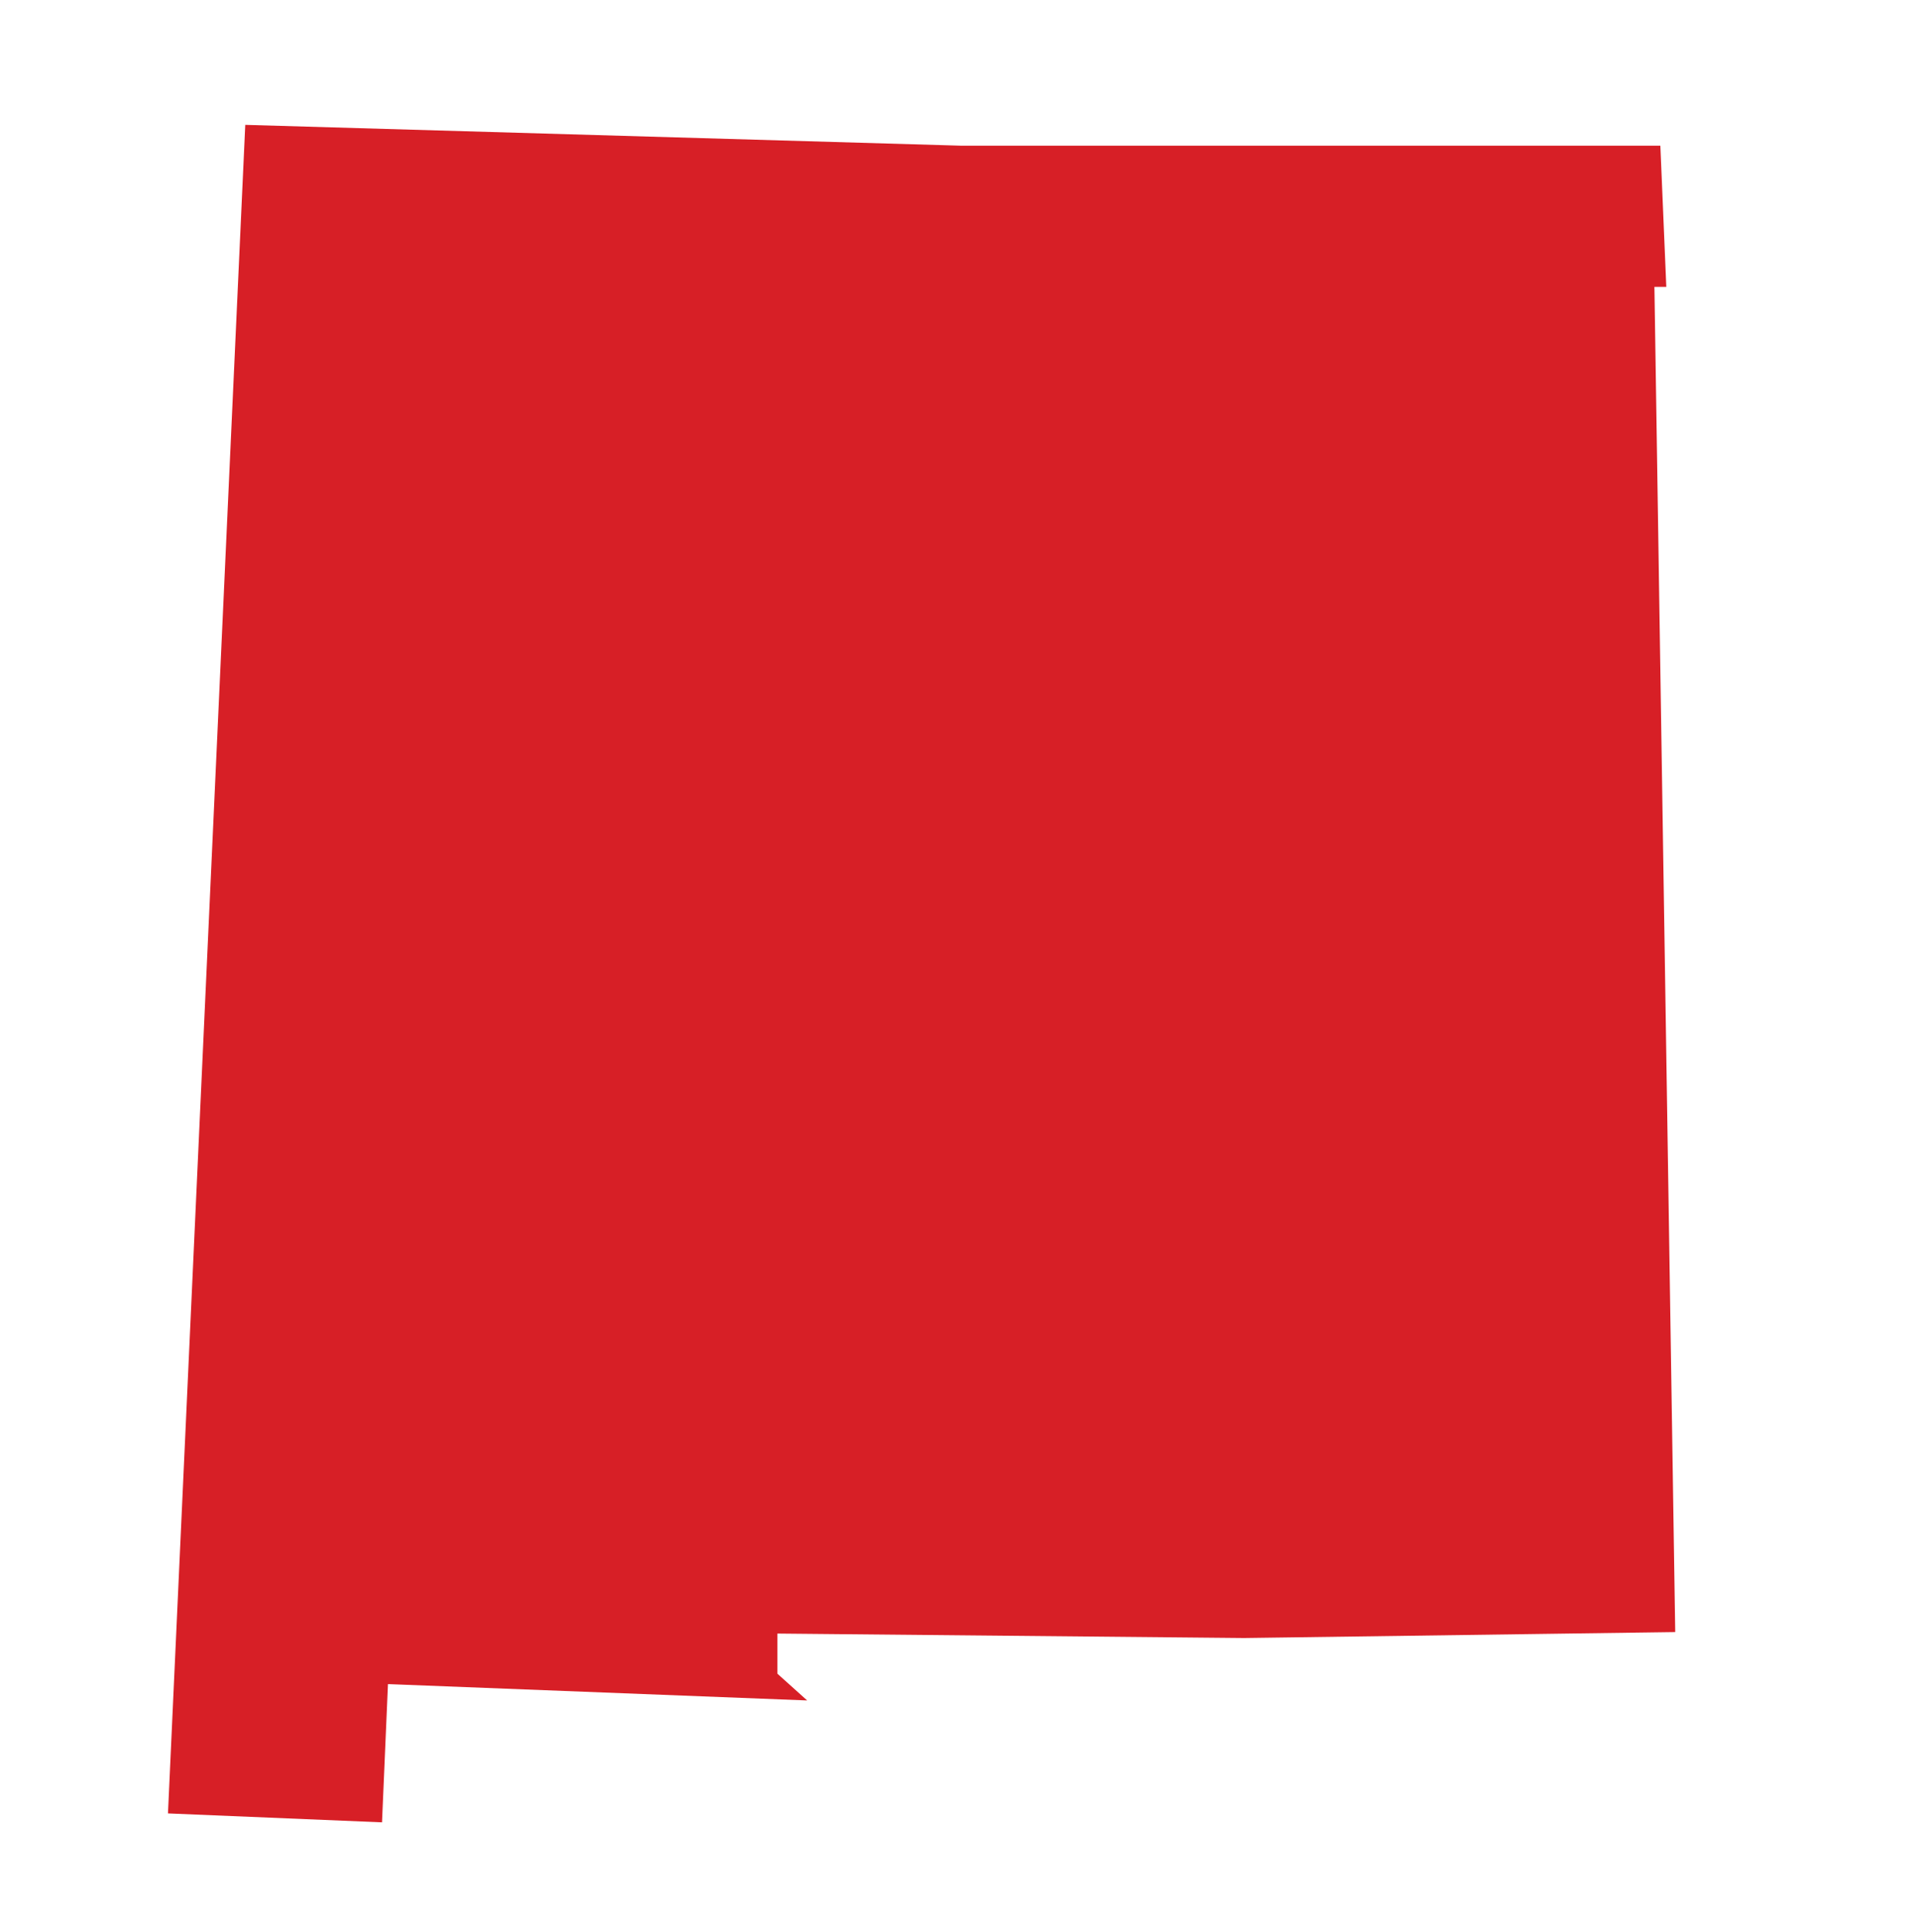 <?xml version="1.0" encoding="UTF-8"?>
<svg xmlns="http://www.w3.org/2000/svg" version="1.1" viewBox="0 0 129.1 130">
  <defs>
    <style>
      .cls-1 {
        fill: #d71f26;
      }

      .cls-2 {
        fill: #d72028;
      }

      .cls-3 {
        fill: #d7202a;
      }

      .cls-4 {
        fill: #d72029;
      }

      .cls-5 {
        display: none;
      }
    </style>
  </defs>
  <!-- Generator: Adobe Illustrator 28.7.1, SVG Export Plug-In . SVG Version: 1.2.0 Build 142)  -->
  <g>
    <g id="Layer_1" class="cls-5">
      <polygon class="cls-1" points="137.3 95.7 139.8 101.4 139.7 108.3 89.9 108.8 85.9 111.3 77.1 112 74 111.4 72.1 113.7 66.8 114.4 60 116.8 58.9 118.2 52.2 119.2 50.4 117.1 48.4 117.2 42 120.8 39.2 119.8 36 121.8 35.1 119.2 31 118.3 28.6 118.5 26.7 117.3 22.1 118.9 20 118.1 18.1 118.6 16.6 120.4 8.2 123.5 -3.5 119.7 -3.8 111 -5.9 105 -12.3 100.7 -18 102.2 -19 100.7 -18.8 98.8 -20.2 97.9 -21.7 98.4 -25.5 97 -27.2 98 -30.4 98.6 -32 96.6 -34.6 96.8 -33.4 84.7 -32.3 93.9 -31.4 94.4 -32.1 91.5 -30.9 90.9 -28.4 93.9 -30 90.8 -29.6 84.1 -26.7 84 -29.1 81.4 -30.5 82.3 -33 82.2 -34.2 75.9 -33.4 78.1 -31.8 78.5 -31.4 75.9 -26.5 74.7 -30.3 73.7 -33.6 71.5 -35.2 74.4 -34.5 69.3 -36.6 62.6 -38.2 57.3 -39 47.9 -40.5 45.1 -43.4 42.5 -44.7 36.5 -45.1 32.3 -42.8 28.2 -44.4 26.3 -44.3 25.4 -42.9 25.2 -28 33.6 -20 34.6 -11.1 36.4 -6.2 35.1 -4.8 39.5 -3.8 36.7 -2.7 36.5 -.8 40.2 -1 36.2 1.1 35.4 2.1 36.2 .6 37.5 1.4 39.9 1.9 37.4 3.6 37 4 41 2 40.2 3.1 42.1 3.5 44.4 2.5 45.8 -.4 51 .3 45.5 -2.1 46.7 -1.9 50 -6.8 55.6 -7.1 57.2 -9.6 61.3 -9.4 62.8 -6 62 -2.3 60.8 -1.8 59.2 -7.7 61.5 -7.9 60.6 -4.9 55.4 -2.4 53.5 .5 52.5 1.5 49.8 5.3 45.2 4.8 43.1 6.5 42.7 8.1 48.6 5.8 49.2 5.1 50.6 3.1 49.7 4 51.2 4.6 53.8 3.7 55.1 2.7 52.8 1.7 54.3 3 54.9 2 56.9 4.1 56.4 5 55.4 5.8 58.3 5 61.5 3.9 63.4 4.4 66.1 2.8 66.2 2 64.2 3 62.2 1.6 61.7 .6 63.1 .3 66.6 -.7 68.3 -1.5 65.3 -.7 63.4 -1.4 61.8 -2.8 64.1 -1.9 67.3 -2.7 68.1 -6.1 68.3 -7.7 70.6 -4.5 68.9 -4 72.2 -3.1 69.2 -1.9 71.1 -1.5 69.4 .2 71.8 1.3 71.6 2.1 70.1 3 69.7 5.4 66.2 5.3 64.3 6.8 64.9 7.6 66.1 8.5 65.4 8.3 63.6 10.3 63.1 9.6 58.7 8.4 54.7 9.9 54.8 8.1 52 10 50.2 9.4 46.6 12.2 42.4 13.8 42.2 13.8 40 11.4 38.4 10 33.2 9.1 34.9 11.2 38.9 10.3 39.3 8.7 36.7 7.6 36.2 7.2 32.6 10 31.8 10.7 32.7 10.6 30.2 7.5 28.3 6 26.2 6.4 29.2 8.2 30.5 7.2 31.4 5.4 30.5 3.1 33.2 5.6 33.3 6.7 36.8 6.9 39.6 7.9 37.4 10.9 40.3 10.9 43.2 8.6 43.8 8.2 42 5.4 40.8 5.1 36.1 1.2 33 4.3 27.5 3.8 21.2 5.2 20.8 8.5 25.1 7.6 21.2 9.5 21.2 8.4 16.3 6.7 15.4 5.7 19.6 3.1 15.5 5.1 14.9 1 8.1 3.7 6.5 45.9 8.1 98.1 8.1 136.9 7.4 137.3 95.7"/>
    </g>
    <g id="Layer_2" class="cls-5">
      <path class="cls-1" d="M71.2,126.1l59.9-.5-.9-47.5,1.8-7.9v-2.6c-.1,0,.6-1.3.6-1.3l-1.7-2.1-3.9-.6-1-5.1,3.1-8.2,2.8-1.7,1.2-3.2-.6-1.9,1.7-2.5,2.2-7.6,3.6-7-1.6-3.7-5.1-2.7-3-3.9-38.7.2-3.1,2-6.8.5-2.4-.5-1.4,1.9-4.1.5-5.3,1.9-.9,1.1-5.2.8-1.4-1.7h-1.5c0,.1-4.9,3-4.9,3l-2.3-.8-2.4,1.6-.8-2.1-3.1-.8-1.9.2-1.5-1-3.5,1.3-1.7-.6-1.4.4-1.2,1.4-6.4,2.5-9.2-3.1-.3-7.1-1.7-4.8-5-3.5-4.4,1.2-.8-1.2v-1.6c.1,0-1-.8-1-.8l-1.2.4-.9,1.9-1.9.2-.9-1.2-1.2.2-.7.9-3-1.7,1.3,5.2-1.2,2-.3,4.5.6,2.8-1.8,16.2-6.6,41.6-2.5,6.5-2,.4.7,2.5-4.1,10.1.6,4.1,1.6,1.3.8,2.9-1.1,1.7-.6,4,1.8,6.8,2.3,3.1,85.2,2.7Z"/>
    </g>
    <g id="Layer_3" class="cls-5">
      <path class="cls-2" d="M57.3,117.2l2.1,2.5-.7.2-1.1-.9-.4-1.8ZM57.6,111.9l1.2,2,1.4.3.3-.4-.9-1.2-1.5-1.1-.6.3ZM45.8,103.5l.2,1.3,1.1.5,2.3-.4.4-.6h-1.6c0,.1-2.4-.7-2.4-.7ZM42.8,104h1.8s.9,1.1.9,1.1l-2,.3-.7-1.3ZM71,124.2l-.7-1.5v-1.6c-.1,0-.9-4.1-.9-4.1l-1.3-2.4-.7-.6-.4-.7-4.3-4-1.9.3-1.2-.8.4-1-.6-1.9-1.2-.5h-2.1s-1.6-.5-1.6-.5l-.9-.9-2.8-3.1-1.6-.9h-2s-1.8-1-1.8-1l-2.6-.4h-1.5s-1.5-1.1-1.5-1.1v-1.5c0,0,0-2.6,0-2.6l.6-2.8-.8-.7-2.8-4.6-1.7-1.7-.4-1.5-1-1.1v-1.3c0,0-1.5-2.5-1.5-2.5l-1.7-1.2-.2-3.7,1.2-.6.7-1.7-.4-1.6-.6-.4-1.3.2-1.5-1.5-1-1.7-.5-3.9.3-2.3v-1.1s1.3,0,1.3,0v.8c0,0-.3.4-.3.4l.2,1.3,2.2,1.4-.3-2.4-1-1.7.2-.6-.6-.8,1.3-1-1.2-1.4-.7.4-.5,2.1.4.6-.3.6h-.5s-3.3-2.8-3.3-2.8v-3s-.9-2-.9-2l-4.3-6.2-.4-5.6.9-2-.4-3.3-3.7-5.4-.2-2.7,3-4.4.7-1.4-.2-.7,1.4-5.1-.6-4.4.3-1.4,35.8,4.9-4,34.1.8,1.7,44.3,49.6-.3,1.2.9,1.7.9.8,1,2.9,1.4,1.1.3,1-.6.8-2.4,1.2-1,2-.3,3.8-1,1.8-.8.3v3.7c0,0,.6.8.6.8h1s.6.7.6.7l-.2,1.3-1.4,1.4h-1.2c0,.1-23.3.6-23.3.6Z"/>
    </g>
    <g id="Layer_4" class="cls-5">
      <path class="cls-4" d="M93,93.3l.2,13.3-1.3,2.5-1.5.3-1.3-1.8-2.9-.5-2.5,1,1.4,10.1,1.1,3.5v2.2c0,0-.5,2.4-.5,2.4L17.9,60.5l-1.3-2.4,2.2-48.7,36.2.9,18.7.2,17.8-.2,1.5,83.1Z"/>
    </g>
    <g id="Layer_5" class="cls-5">
      <path class="cls-3" d="M40.2,124.1l-19.1-.7,1.2-29.3,1.4-4.8v-1.6s.5-.8.5-.8l-1-1.4-2.4-.5-.4-3.2,2.2-4.9,1.8-.9.9-2-.3-1.2,1.1-1.5,1.6-4.6,2.5-4.2-.8-2.3-3.1-1.9-1.7-2.5.2-3.4-1.1-2.9,1.8-44,11.1.3-.6,17.2,3.8,5.1-.5,3.8,3.4,3.1,1.5.3,4.1,5.7.3,1.6,2.1,1.9h.7c0-.1,1.3,1.3,1.3,1.3l2.4-.4.2,1.2-3,13.8.2,3.2,1.1.2,1.6,1.7,1.9-1.4,2.4-2.3,1.7,1.2.7,1.8v2.5c0,0,3.3,7,3.3,7l2.4,2.3,1.9.7.7,2.2.6,3.1,2.1,1.4.9-2,5.4.3,1.4-1.2h7s1.7-2.8,1.7-2.8l1.3-.7,1.2,1.2,1.8,2.9h.7s1.2,42.4,1.2,42.4l-37.2.5-18.2-.3Z"/>
    </g>
    <g id="Layer_6" class="cls-5">
      <path class="cls-1" d="M6.9,83.5l2.5-1.8.7-2-.8-1.3-1.5-.2-.9-1.3.9-5.7,1.3-.2,2-2.7,1.3-5.8,2-3,4-1.4,1.1-1.1-.3-1.6-1.9-2.1-1-4.8-1.2-1.5-1.1-2.8.7-1.7,1.2-2.5.4-2.4-.4-4.1.8-11.3,2.9-.5,3.1,1.2,1,2.2h1.7l2-2.4,2.8-14.5,38.4,6.8,33.3,5-14.5,103.2-31-4.5L3,87.3l.4-2.4,1.7-1.5h1.8Z"/>
    </g>
    <g id="Layer_24" class="cls-5">
      <path class="cls-1" d="M75,33.5l3.3-21.9L30.4,3.4,9.4,112.4l46.2,8.2,40,6,11.5-88.3-32.1-4.8Z"/>
    </g>
    <g id="Layer_8" class="cls-5">
      <path class="cls-1" d="M128.1,6.6l-66.5,1.8-75.1-.5-.8,14.1-1.7,71.9-.6,28.7,42.1.8,58.7-.2,48.8-1.9-2.7-57.5-2.4-57.1Z"/>
    </g>
    <g id="Layer_9" class="cls-5">
      <path class="cls-1" d="M30.3,111.7h67.9c0-.1,60.1-2.2,60.1-2.2l-1-24.4-4.8-78.4-63.1,2.2H25c0-.1-78.6-4-78.6-4l-2,26.3,5.5,8-1.1,5.8,5,5,2.3.5,5.9,9,.3,2.4,3.2,3.1h1c0-.1,2,2.1,2,2.1l3.7-.5.3,1.9-5.5,20.9v4.8c0,0,1.8.4,1.8.4l2.3,2.8,3-2.1,3.8-3.4,2.5,1.9,1,2.8v3.8c0,0,4.4,10.9,4.4,10.9l3.6,3.6,2.9,1.3,1,3.4.7,4.8,3,2.3,1.5-2.9,8.3.7,2.2-1.7,10.7.5,2.7-4.3,2-1,1.7,1.9,2.5,4.5h1.1s.6-12.8.6-12.8Z"/>
    </g>
    <g id="Layer_10" class="cls-5">
      <path class="cls-1" d="M132.4,122.5l-21,.6-65.8-.2-67.2-2.2L-17,7.9l57.4,2.1h47.7s42.1-.7,42.1-.7l.7,28.1,1.5,85.2Z"/>
    </g>
    <g id="Layer_11">
      <path class="cls-1" d="M112,19.3h-.7c0,0,1.4,90.5,1.4,90.5l-29,.4-31.4-.3v2.7s2,1.8,2,1.8l-28.2-1.1-.4,9.3-14.4-.6L16.5,8.4l48.1,1.4h47.1c0,0,.4,9.5.4,9.5Z"/>
    </g>
  </g>
</svg>